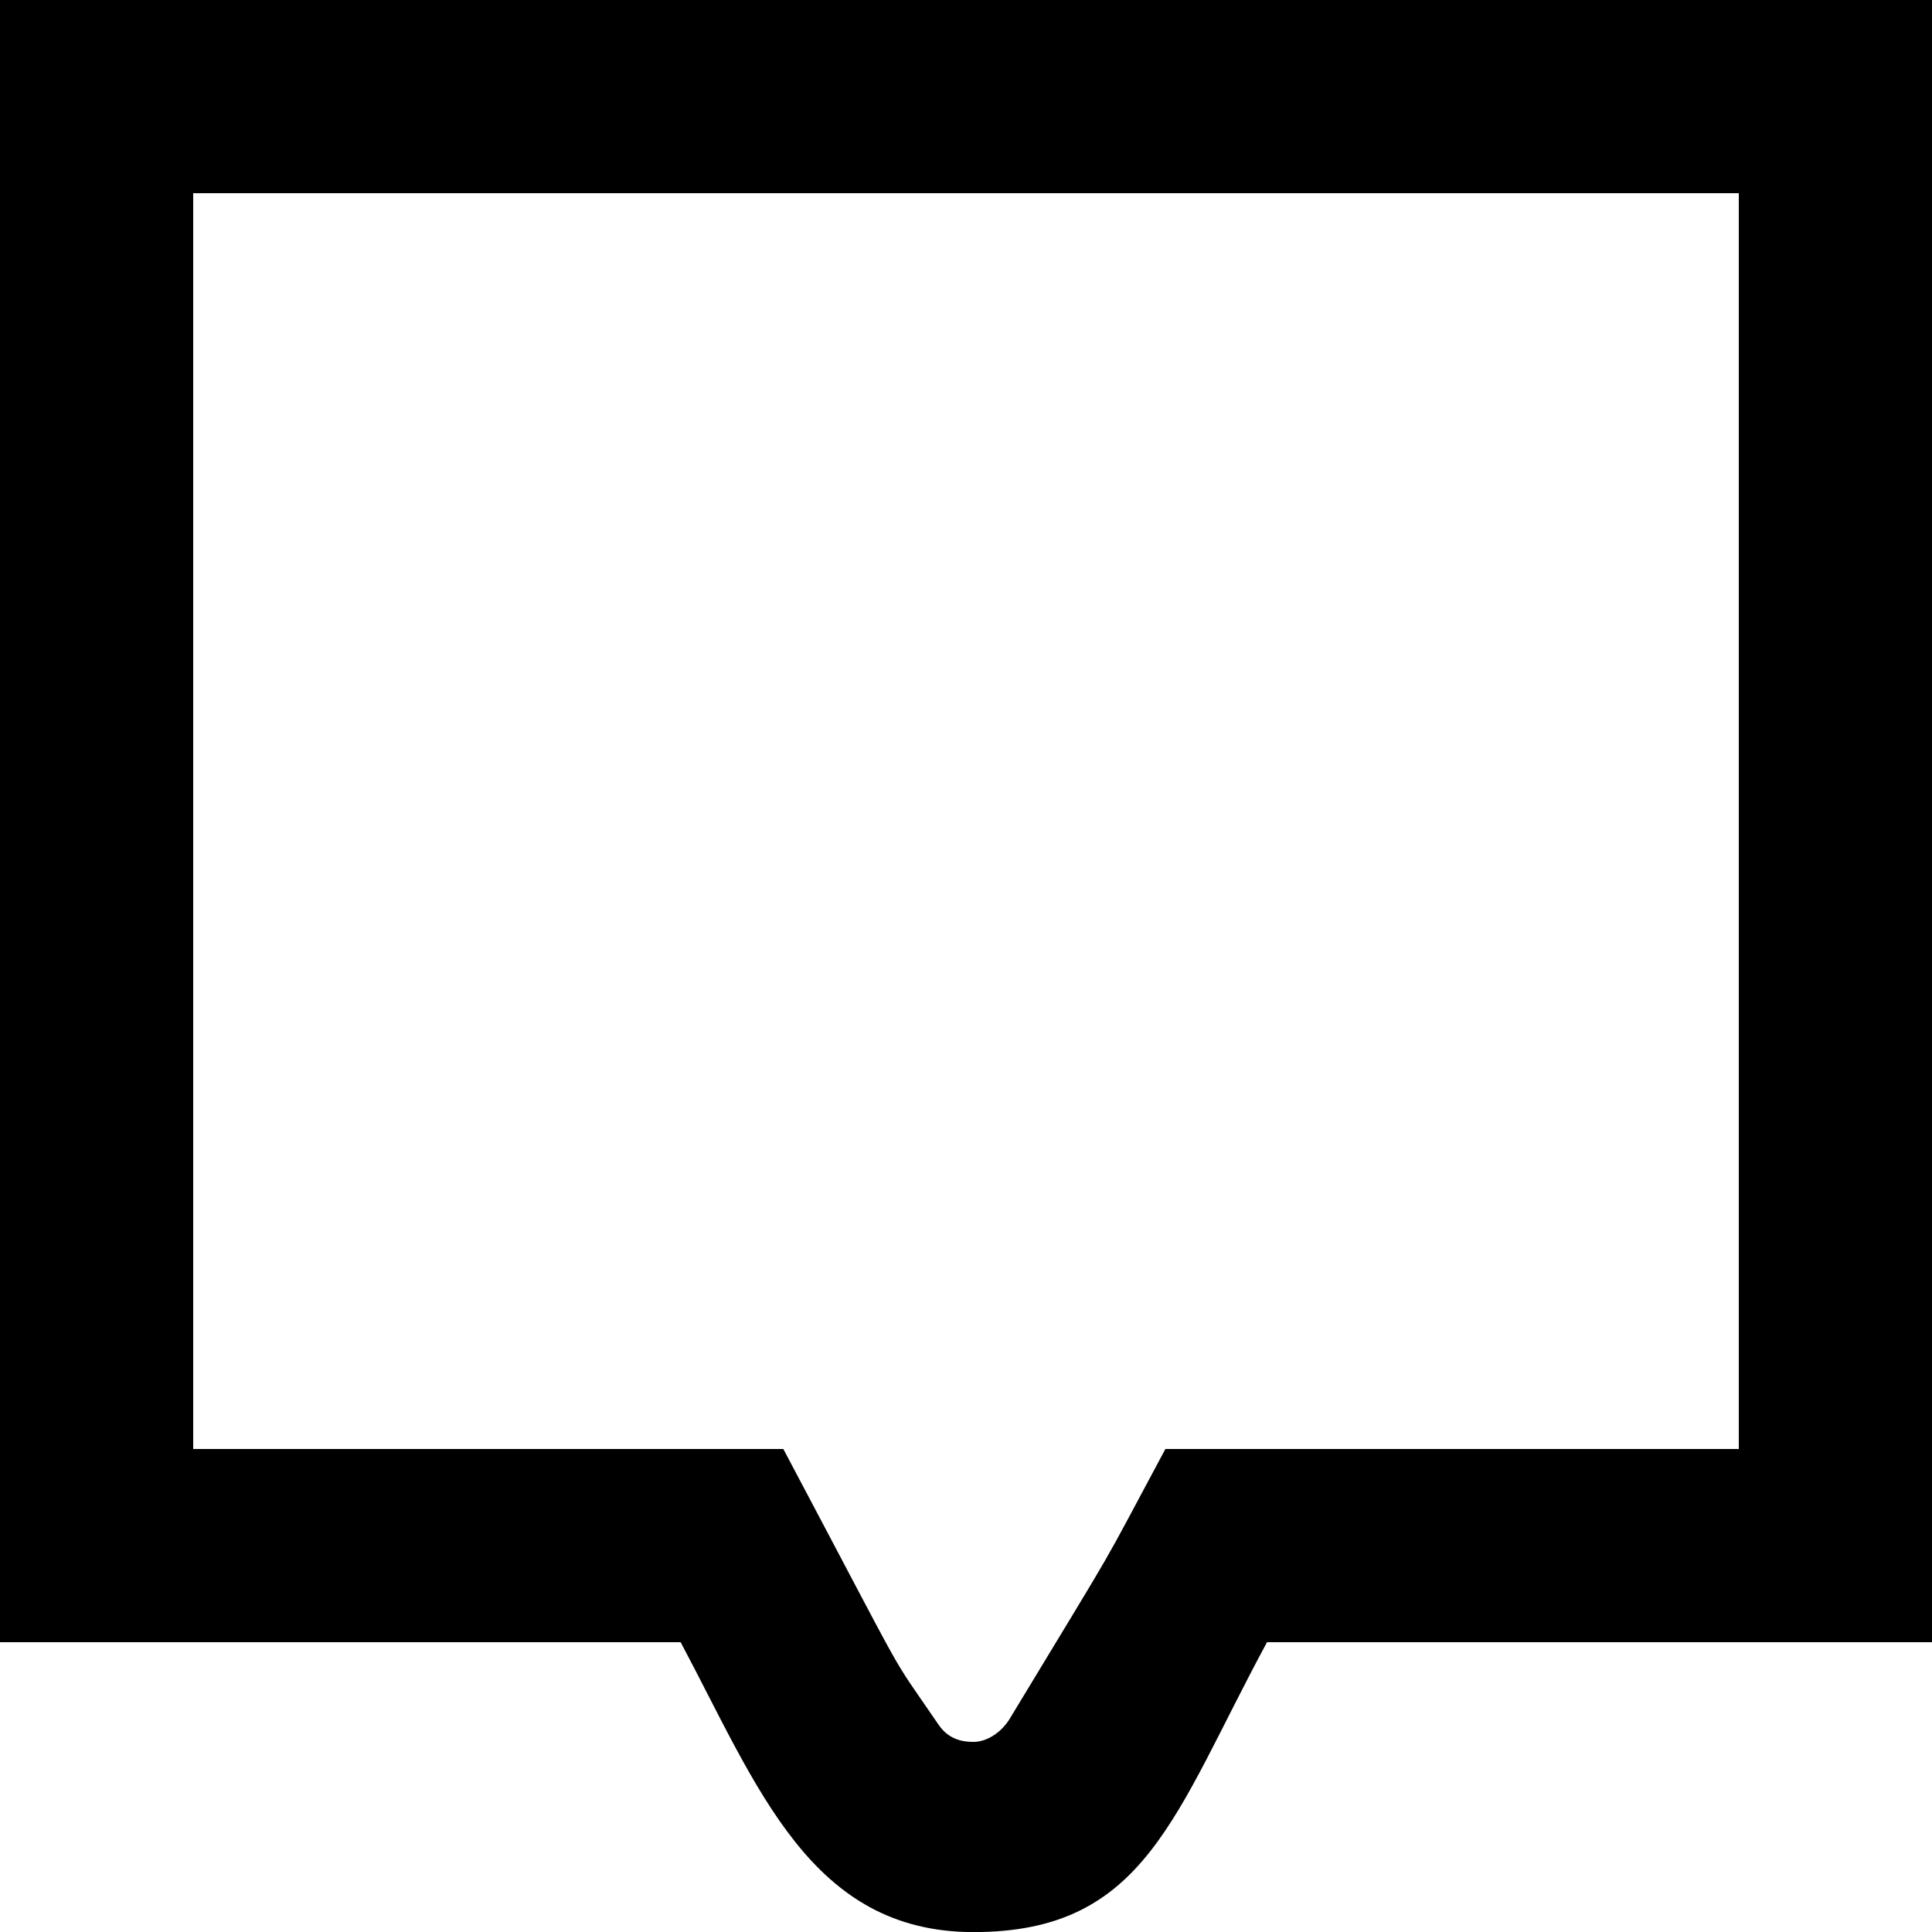 <?xml version="1.0" encoding="UTF-8" standalone="no"?>
<!-- Скачано с сайта svg4.ru / Downloaded from svg4.ru -->
<svg width="800px" height="800px" viewBox="0 0 20 20" version="1.1" xmlns="http://www.w3.org/2000/svg" xmlns:xlink="http://www.w3.org/1999/xlink">
    
    <title>message [#1576]</title>
    <desc>Created with Sketch.</desc>
    <defs>

</defs>
    <g id="Page-1" stroke="none" stroke-width="1" fill="none" fill-rule="evenodd">
        <g id="Dribbble-Light-Preview" transform="translate(-180, -919)" fill="#000000">
            <g id="icons" transform="translate(56, 160)">
                <path d="M144,759 L124,759 L124,776 L131.046,776 C131.847,777.504 132.39,779.001 134.079,779.001 C135.861,779.001 136.154,777.779 137.116,776 L144,776 L144,759 Z M142,761 L142,774 L136.064,774 C135.333,775.362 135.663,774.792 134.445,776.805 C134.337,776.967 134.187,777.032 134.079,777.032 C133.973,777.032 133.824,777.013 133.716,776.854 C133.16,776.04 133.479,776.583 132.109,774 L126,774 L126,761 L142,761 L142,761 Z" id="message-[#1576]">

</path>
            </g>
        </g>
    </g>
</svg>